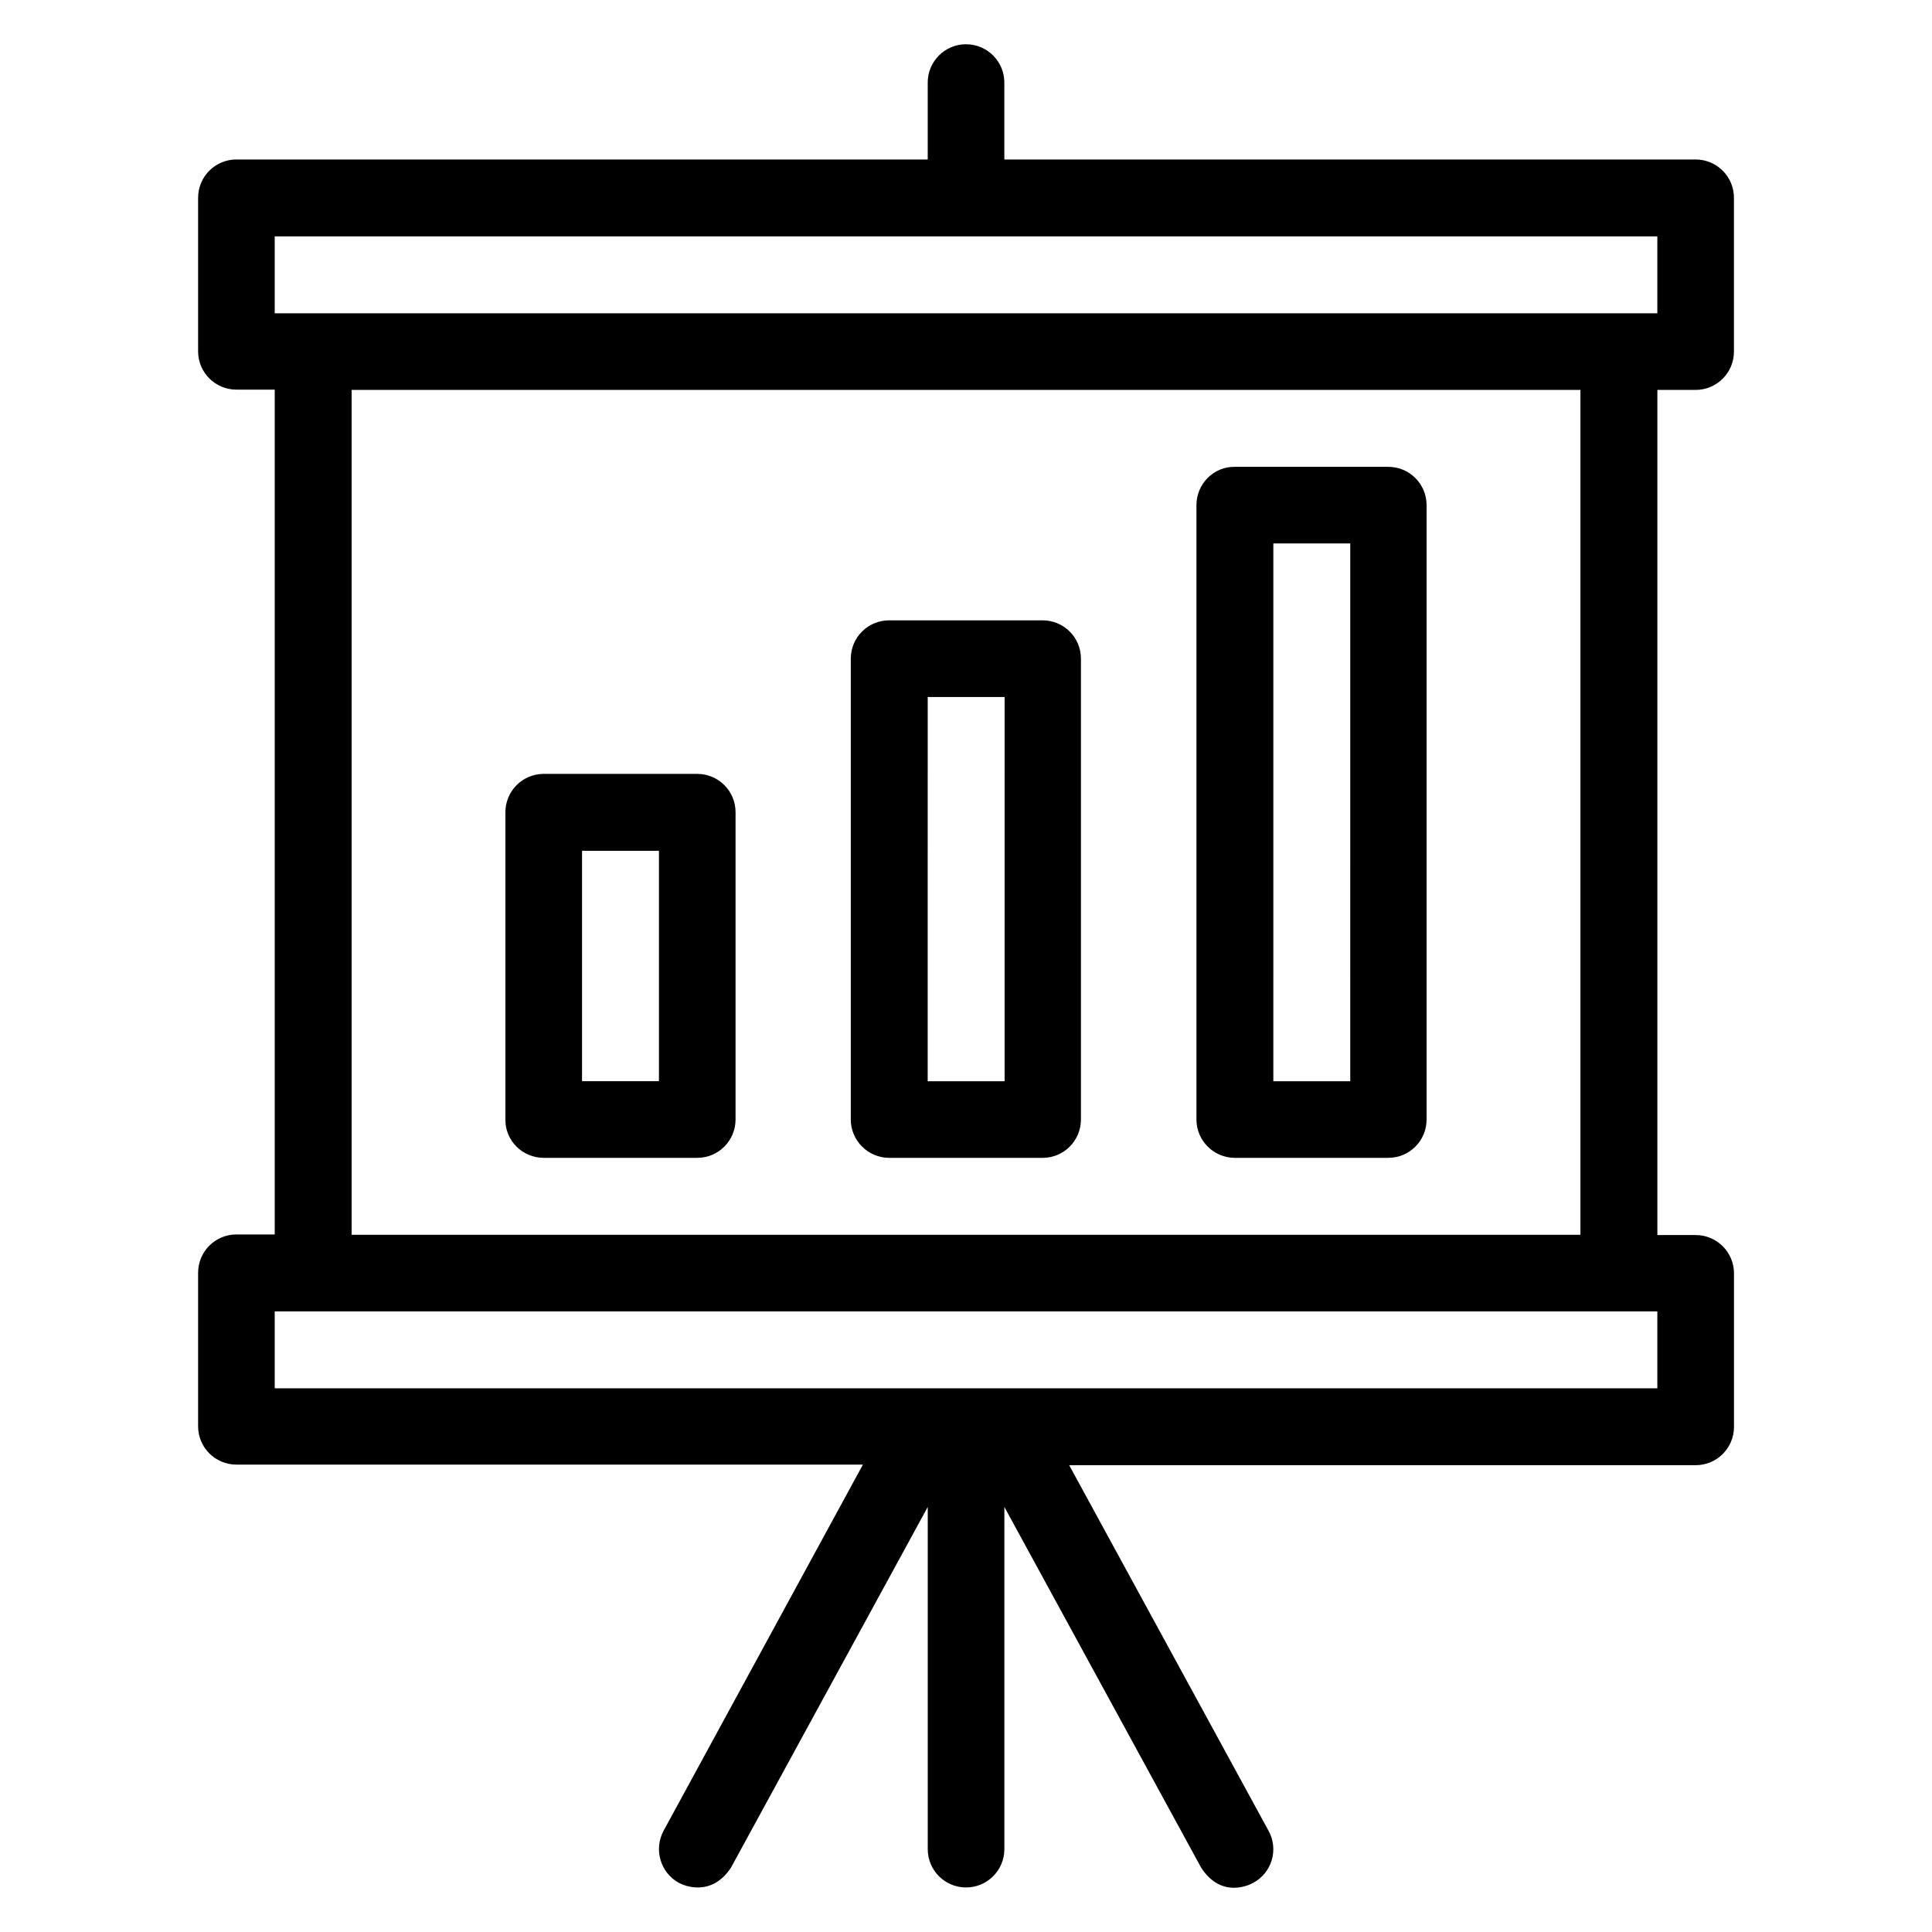 <?xml version="1.0" encoding="UTF-8"?>
<!-- The Best Svg Icon site in the world: iconSvg.co, Visit us! https://iconsvg.co -->
<svg fill="#000000" width="800px" height="800px" version="1.1" viewBox="144 144 512 512" xmlns="http://www.w3.org/2000/svg">
 <g>
  <path d="m593.36 247.33c5.648 0 10.152-4.582 10.152-10.152v-40.762c0-5.648-4.582-10.152-10.152-10.152h-183.2v-20.383c0-5.57-4.504-10.152-10.152-10.152s-10.152 4.582-10.152 10.152v20.383h-183.2c-5.652 0-10.156 4.578-10.156 10.152v40.688c0 5.648 4.582 10.152 10.152 10.152h10.156v223.89l-10.156-0.004c-5.648 0-10.152 4.582-10.152 10.152v40.688c0 5.648 4.582 10.152 10.152 10.152h166.03l-52.82 97.023c-2.672 4.961-0.84 11.145 4.047 13.816 1.527 0.84 8.703 3.742 13.816-4.047l52.137-95.57v90.688c0 5.648 4.582 10.152 10.152 10.152 5.648 0 10.152-4.582 10.152-10.152v-90.688l52.137 95.57c5.191 8.016 12.289 4.887 13.816 4.047 4.961-2.672 6.793-8.855 4.047-13.816l-52.824-96.867h166.03c5.648 0 10.152-4.582 10.152-10.152v-40.688c0-5.648-4.582-10.152-10.152-10.152h-10.152v-223.97zm-376.56-40.688h366.41v20.383h-366.41zm366.41 305.27h-366.41v-20.383h366.41zm-20.383-40.688h-325.64v-223.89h325.64z"/>
  <path d="m288.09 450.84h40.688c5.648 0 10.152-4.582 10.152-10.152v-81.449c0-5.648-4.582-10.152-10.152-10.152h-40.688c-5.648 0-10.152 4.582-10.152 10.152v81.449c-0.074 5.574 4.504 10.152 10.152 10.152zm10.156-81.371h20.383v61.066h-20.383z"/>
  <path d="m379.62 450.84h40.688c5.648 0 10.152-4.582 10.152-10.152v-122.14c0-5.648-4.582-10.152-10.152-10.152h-40.688c-5.574 0.004-10.152 4.508-10.152 10.156v122.14c0 5.57 4.578 10.148 10.152 10.148zm10.23-122.13h20.383l-0.004 101.83h-20.383z"/>
  <path d="m471.22 450.84h40.688c5.648 0 10.152-4.582 10.152-10.152v-162.82c0-5.648-4.582-10.152-10.152-10.152h-40.688c-5.574-0.078-10.152 4.504-10.152 10.152v162.82c0 5.574 4.578 10.152 10.152 10.152zm10.23-162.82h20.383l-0.004 142.52h-20.383z"/>
 </g>
</svg>